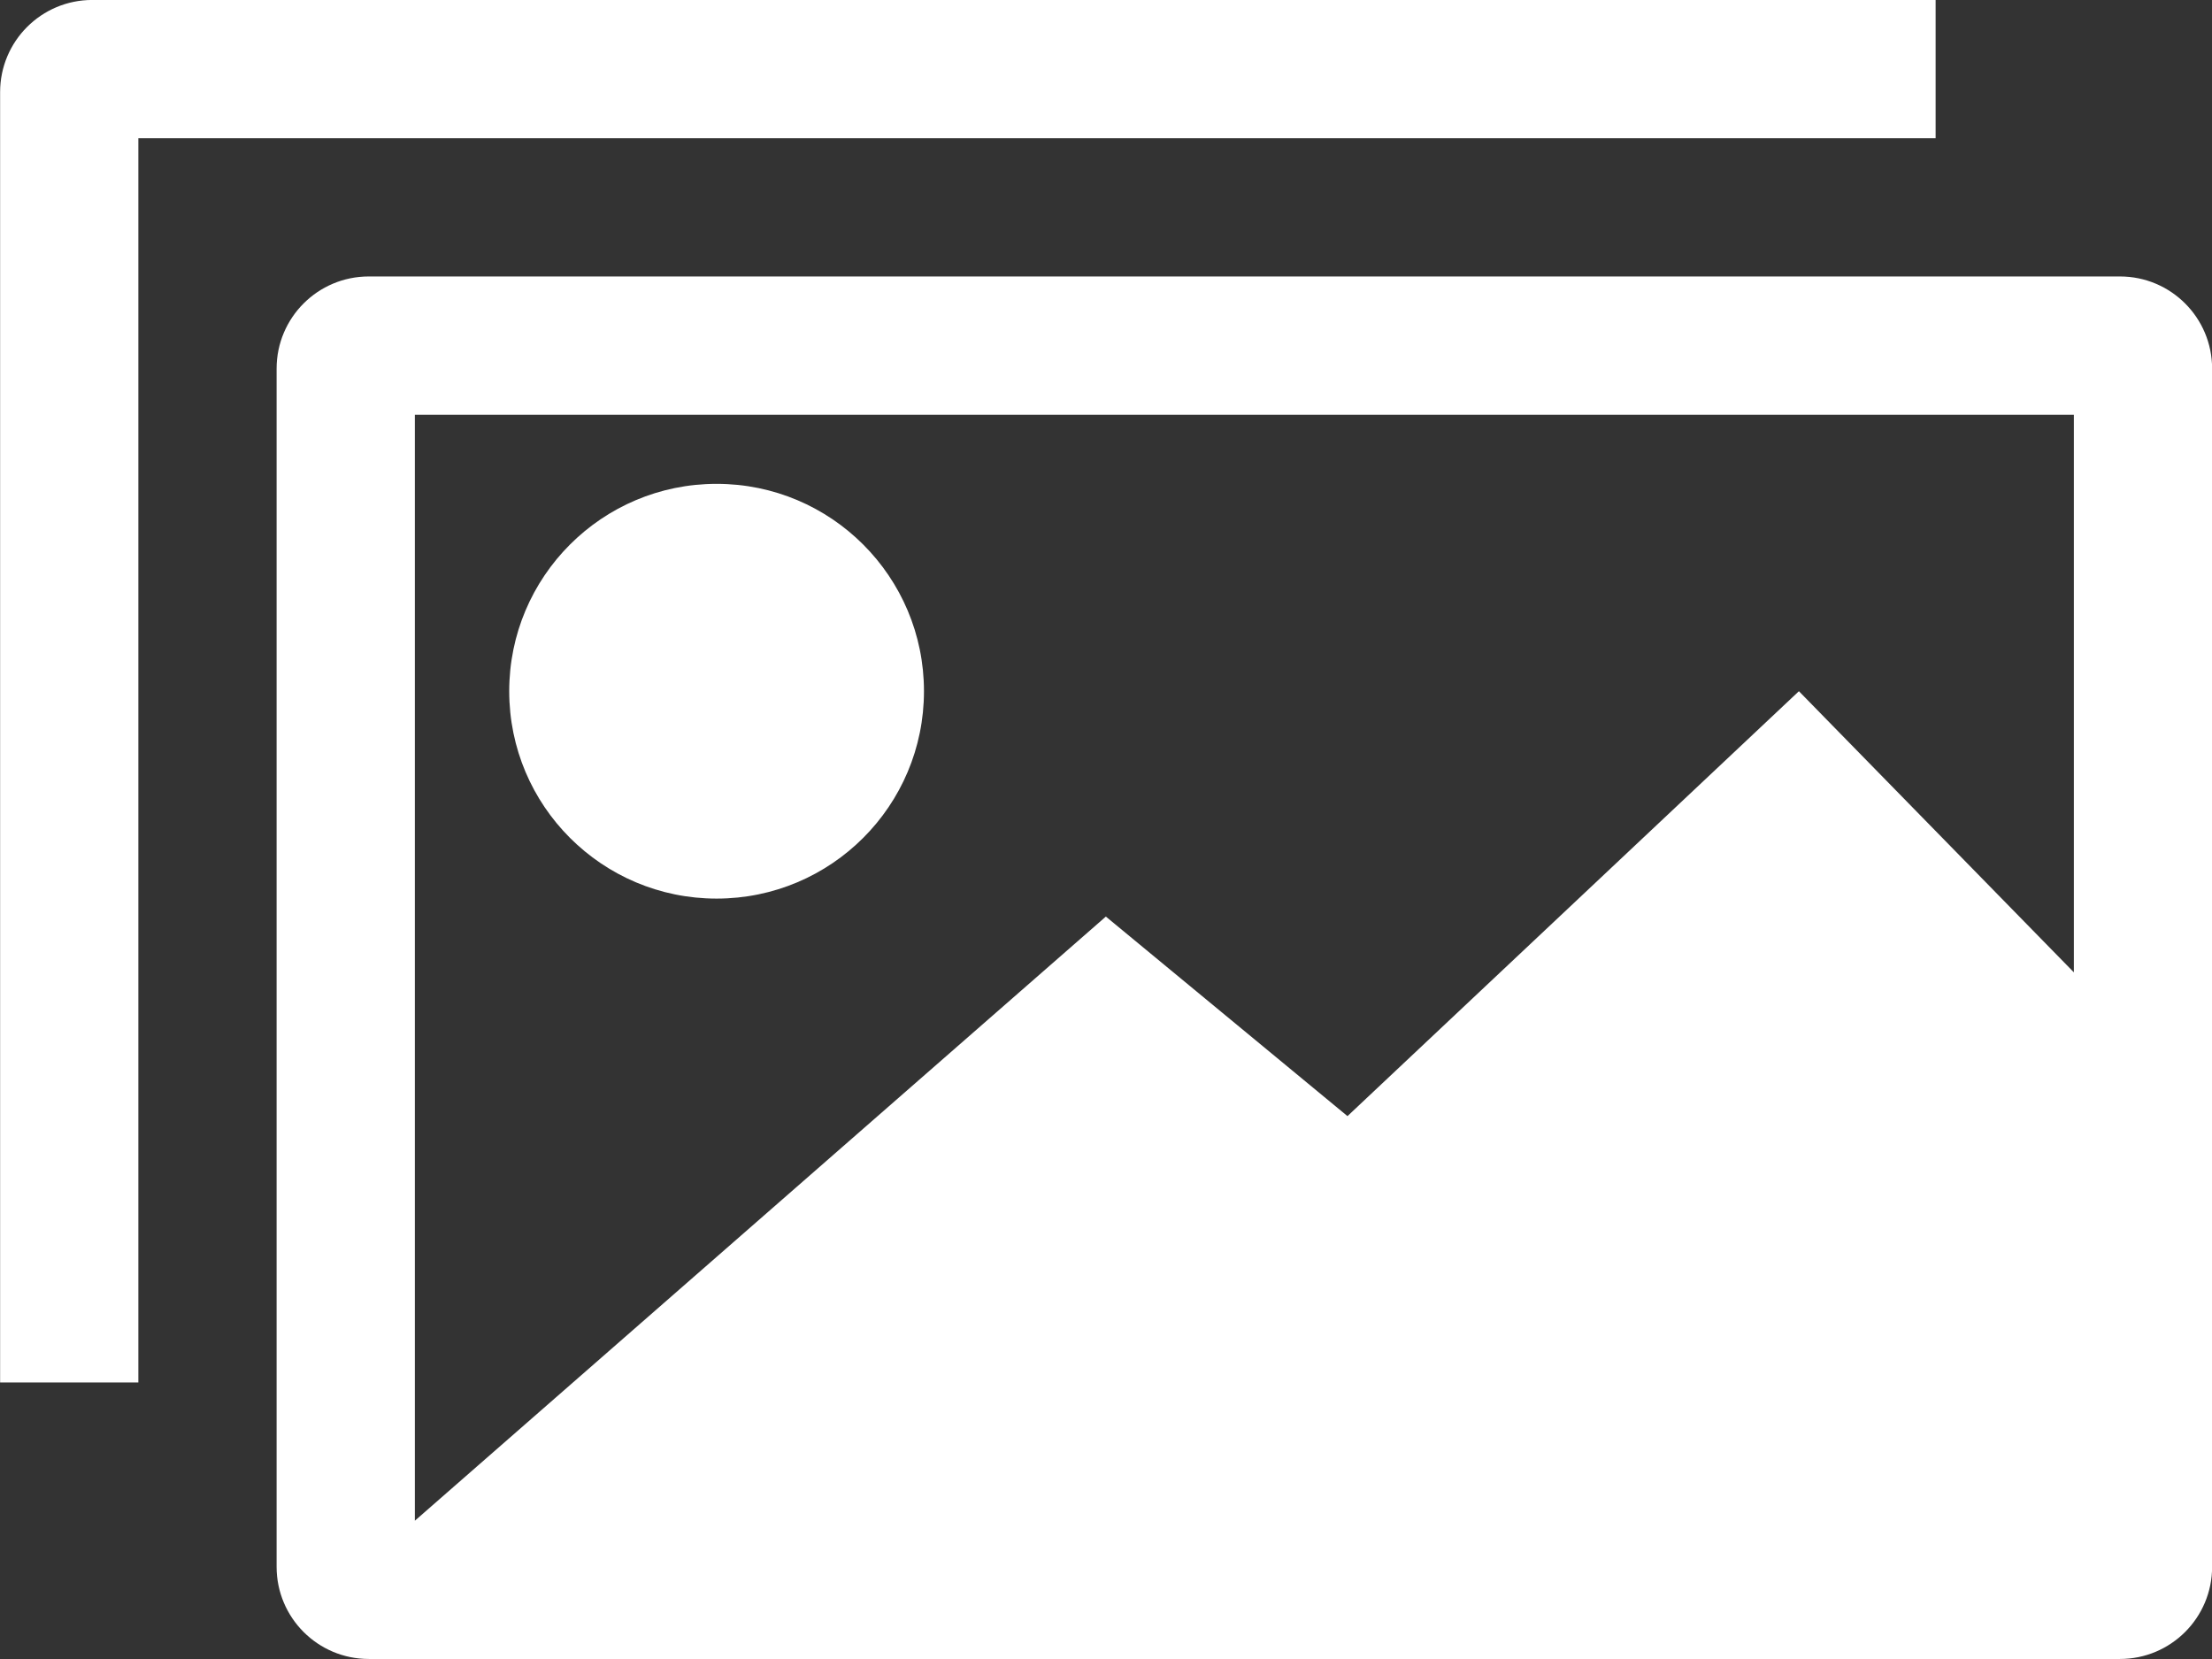 <?xml version="1.0" encoding="UTF-8" standalone="no"?><svg xmlns="http://www.w3.org/2000/svg" xmlns:xlink="http://www.w3.org/1999/xlink" fill="#000000" height="566.7" preserveAspectRatio="xMidYMid meet" version="1" viewBox="21.9 116.4 755.6 566.7" width="755.6" zoomAndPan="magnify"><rect x="21.9" y="116.4" width="755.6" height="566.7" fill="#333333" stroke="none"/><g id="change1_1"><path d="M 683.09 116.387 L 53.418 116.387 C 36.031 116.387 21.938 130.48 21.938 147.871 L 21.938 588.641 L 69.16 588.641 L 69.16 163.613 L 683.09 163.613 Z M 195.844 352.512 C 195.844 391.633 227.551 423.352 266.684 423.352 C 305.812 423.352 337.52 391.633 337.52 352.512 C 337.52 313.395 305.812 281.676 266.684 281.676 C 227.551 281.676 195.844 313.395 195.844 352.512 Z M 730.316 448.547 L 636.391 352.512 L 482.188 497.656 L 399.652 429.496 L 163.613 635.863 L 163.613 258.062 L 730.316 258.062 Z M 116.387 242.32 L 116.387 651.605 C 116.387 668.996 130.48 683.09 147.871 683.09 L 746.059 683.09 C 763.445 683.09 777.539 668.996 777.539 651.605 L 777.539 242.32 C 777.539 224.934 763.445 210.836 746.059 210.836 L 147.871 210.836 C 130.48 210.836 116.387 224.934 116.387 242.32" fill="#ffffff"/></g></svg>